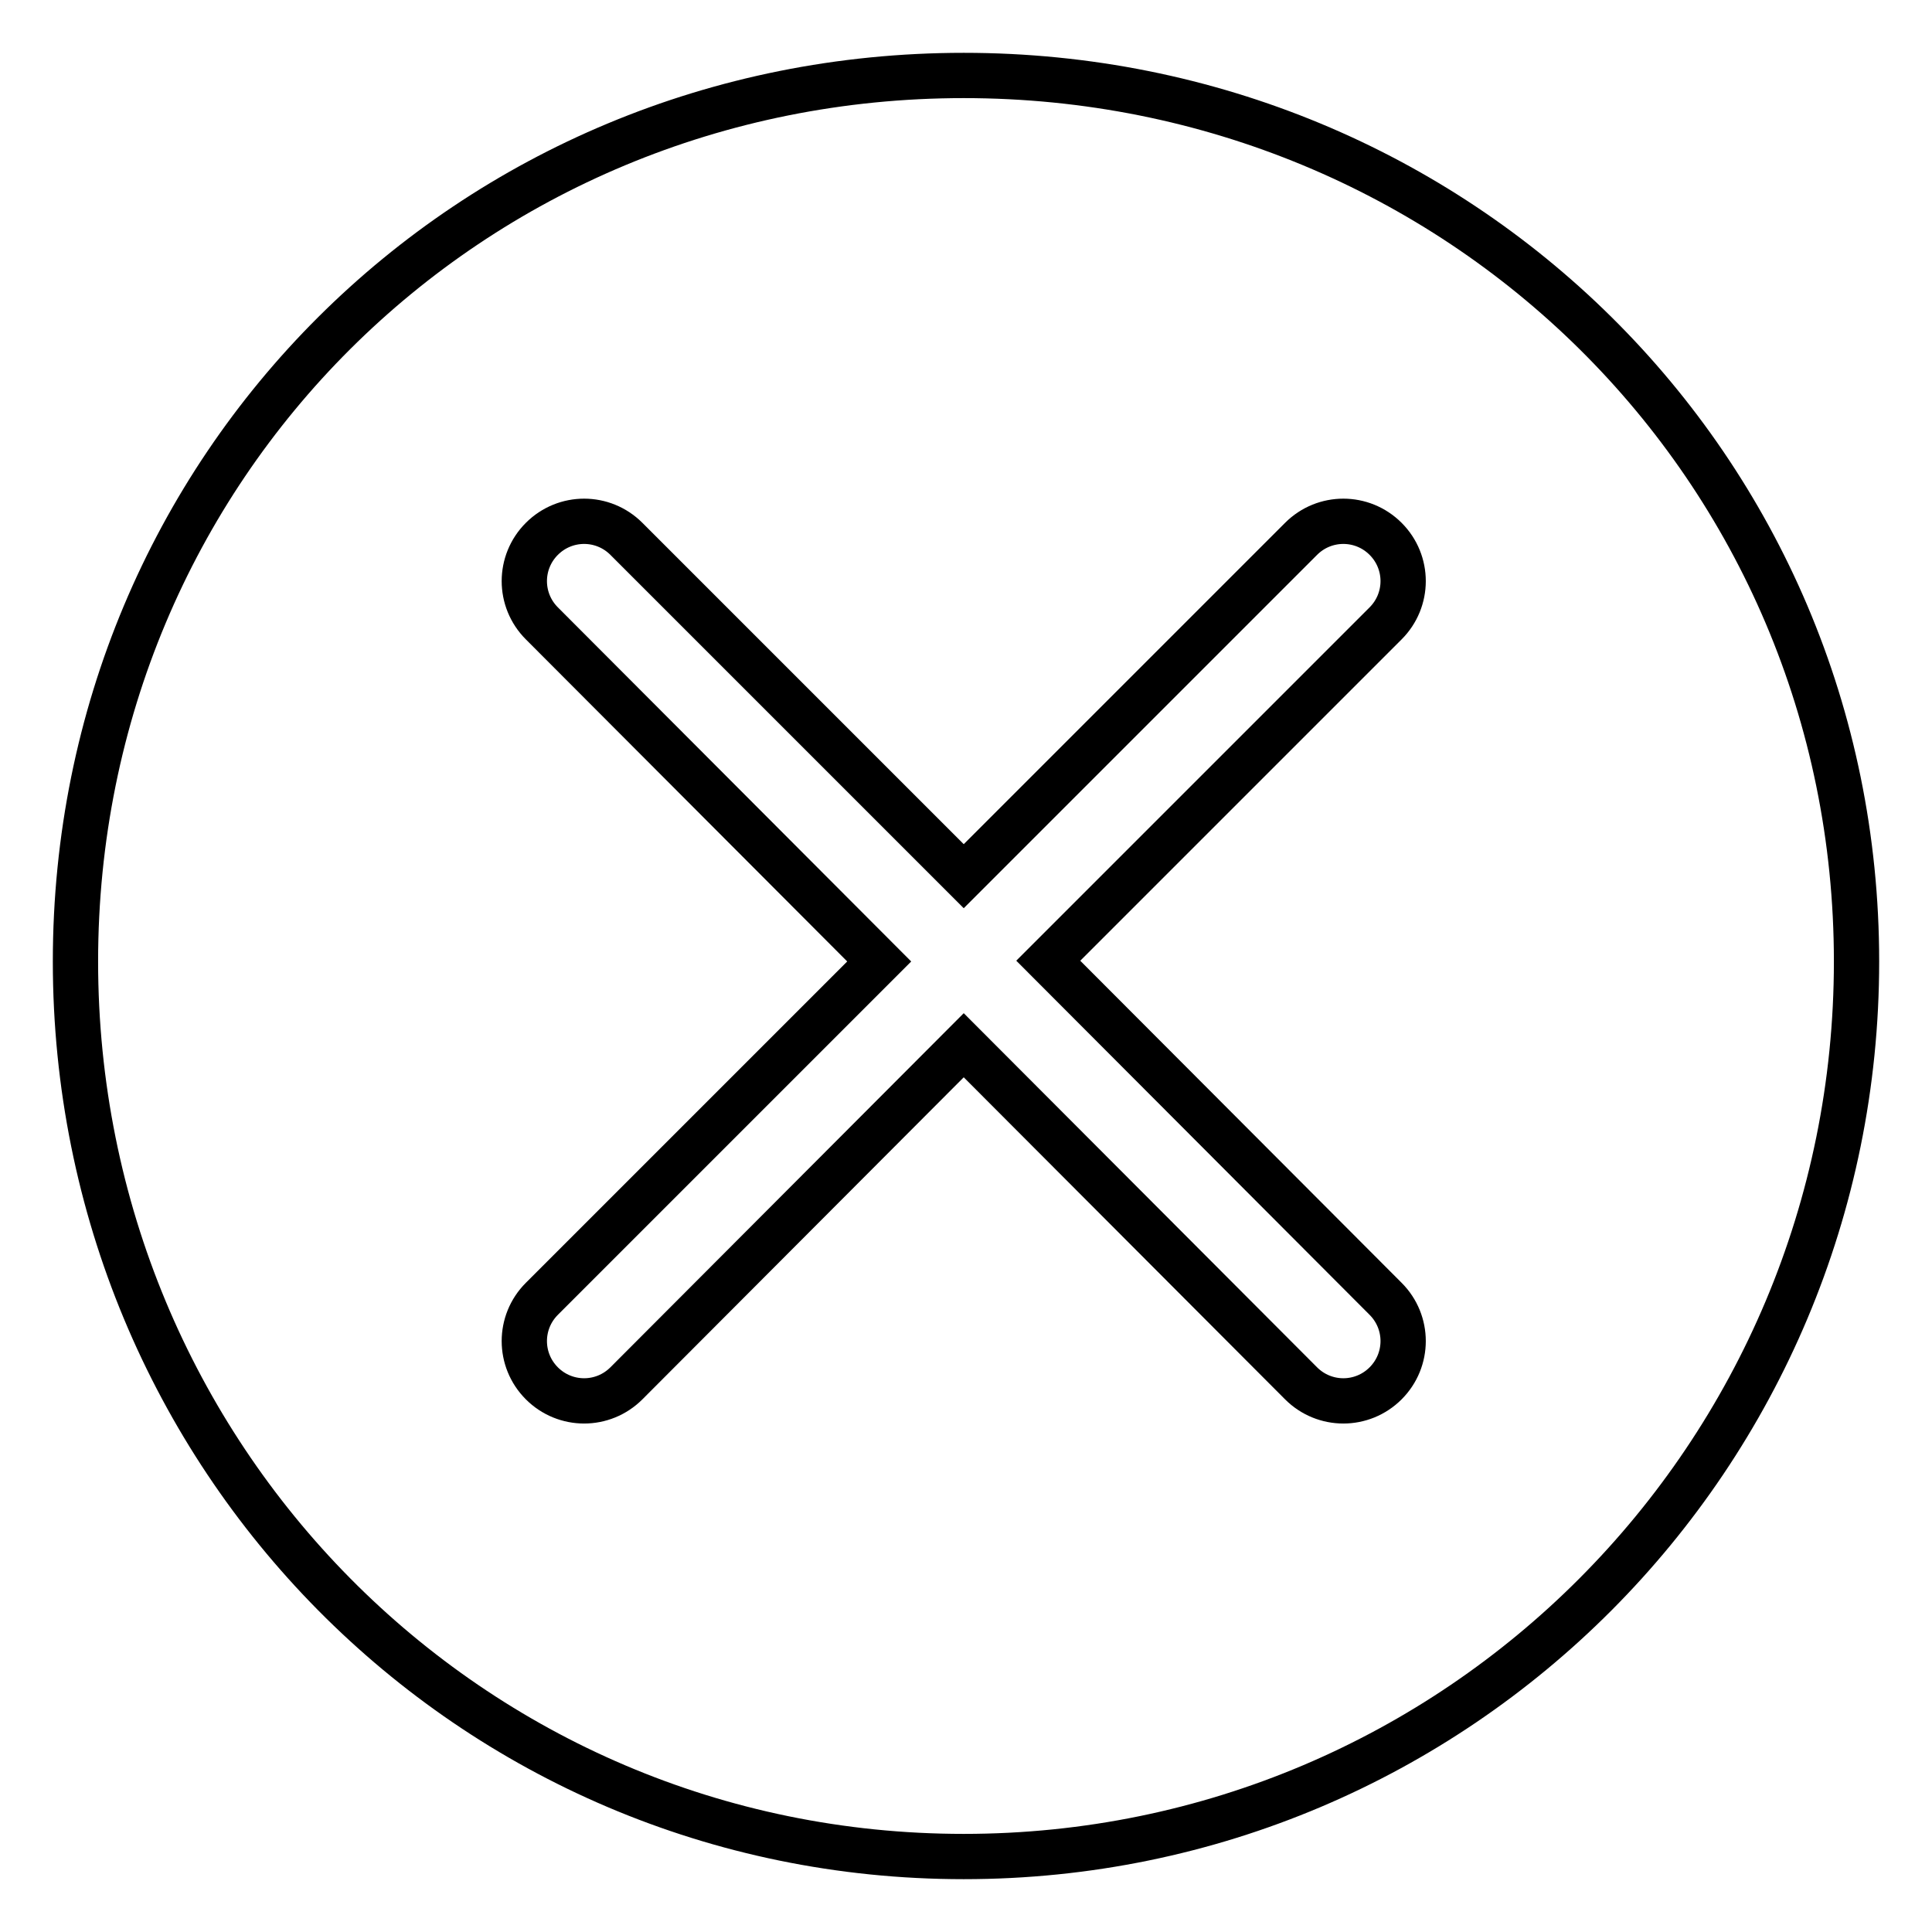 <?xml version="1.0" encoding="utf-8"?>
<!-- Svg Vector Icons : http://www.onlinewebfonts.com/icon -->
<!DOCTYPE svg PUBLIC "-//W3C//DTD SVG 1.1//EN" "http://www.w3.org/Graphics/SVG/1.1/DTD/svg11.dtd">
<svg version="1.1" xmlns="http://www.w3.org/2000/svg" xmlns:xlink="http://www.w3.org/1999/xlink" x="0px" y="0px" viewBox="0 0 256 256" enable-background="new 0 0 256 256" xml:space="preserve">
<g> <path stroke-width="6" fill-opacity="0" stroke="#000000"  d="M127.7,10C62.2,10,10,61.9,10,127.4C10,192.9,62.2,246,127.7,246c65.5,0,118.3-53.1,118.3-118.6 C246,61.9,193.2,10,127.7,10z M183.6,172.1c3.1,3.1,3.1,8.1,0,11.2c-3.1,3.1-8.1,3.1-11.2,0l-44.7-44.8L83,183.3 c-3.1,3.1-8.1,3.1-11.2,0c-3.1-3.1-3.1-8.1,0-11.2l44.7-44.7L71.8,82.6c-3.1-3.1-3.1-8.1,0-11.2c3.1-3.1,8.1-3.1,11.2,0l44.7,44.7 l44.7-44.7c3.1-3.1,8.1-3.1,11.2,0c3.1,3.1,3.1,8.1,0,11.2l-44.7,44.7L183.6,172.1z"/></g>
</svg>